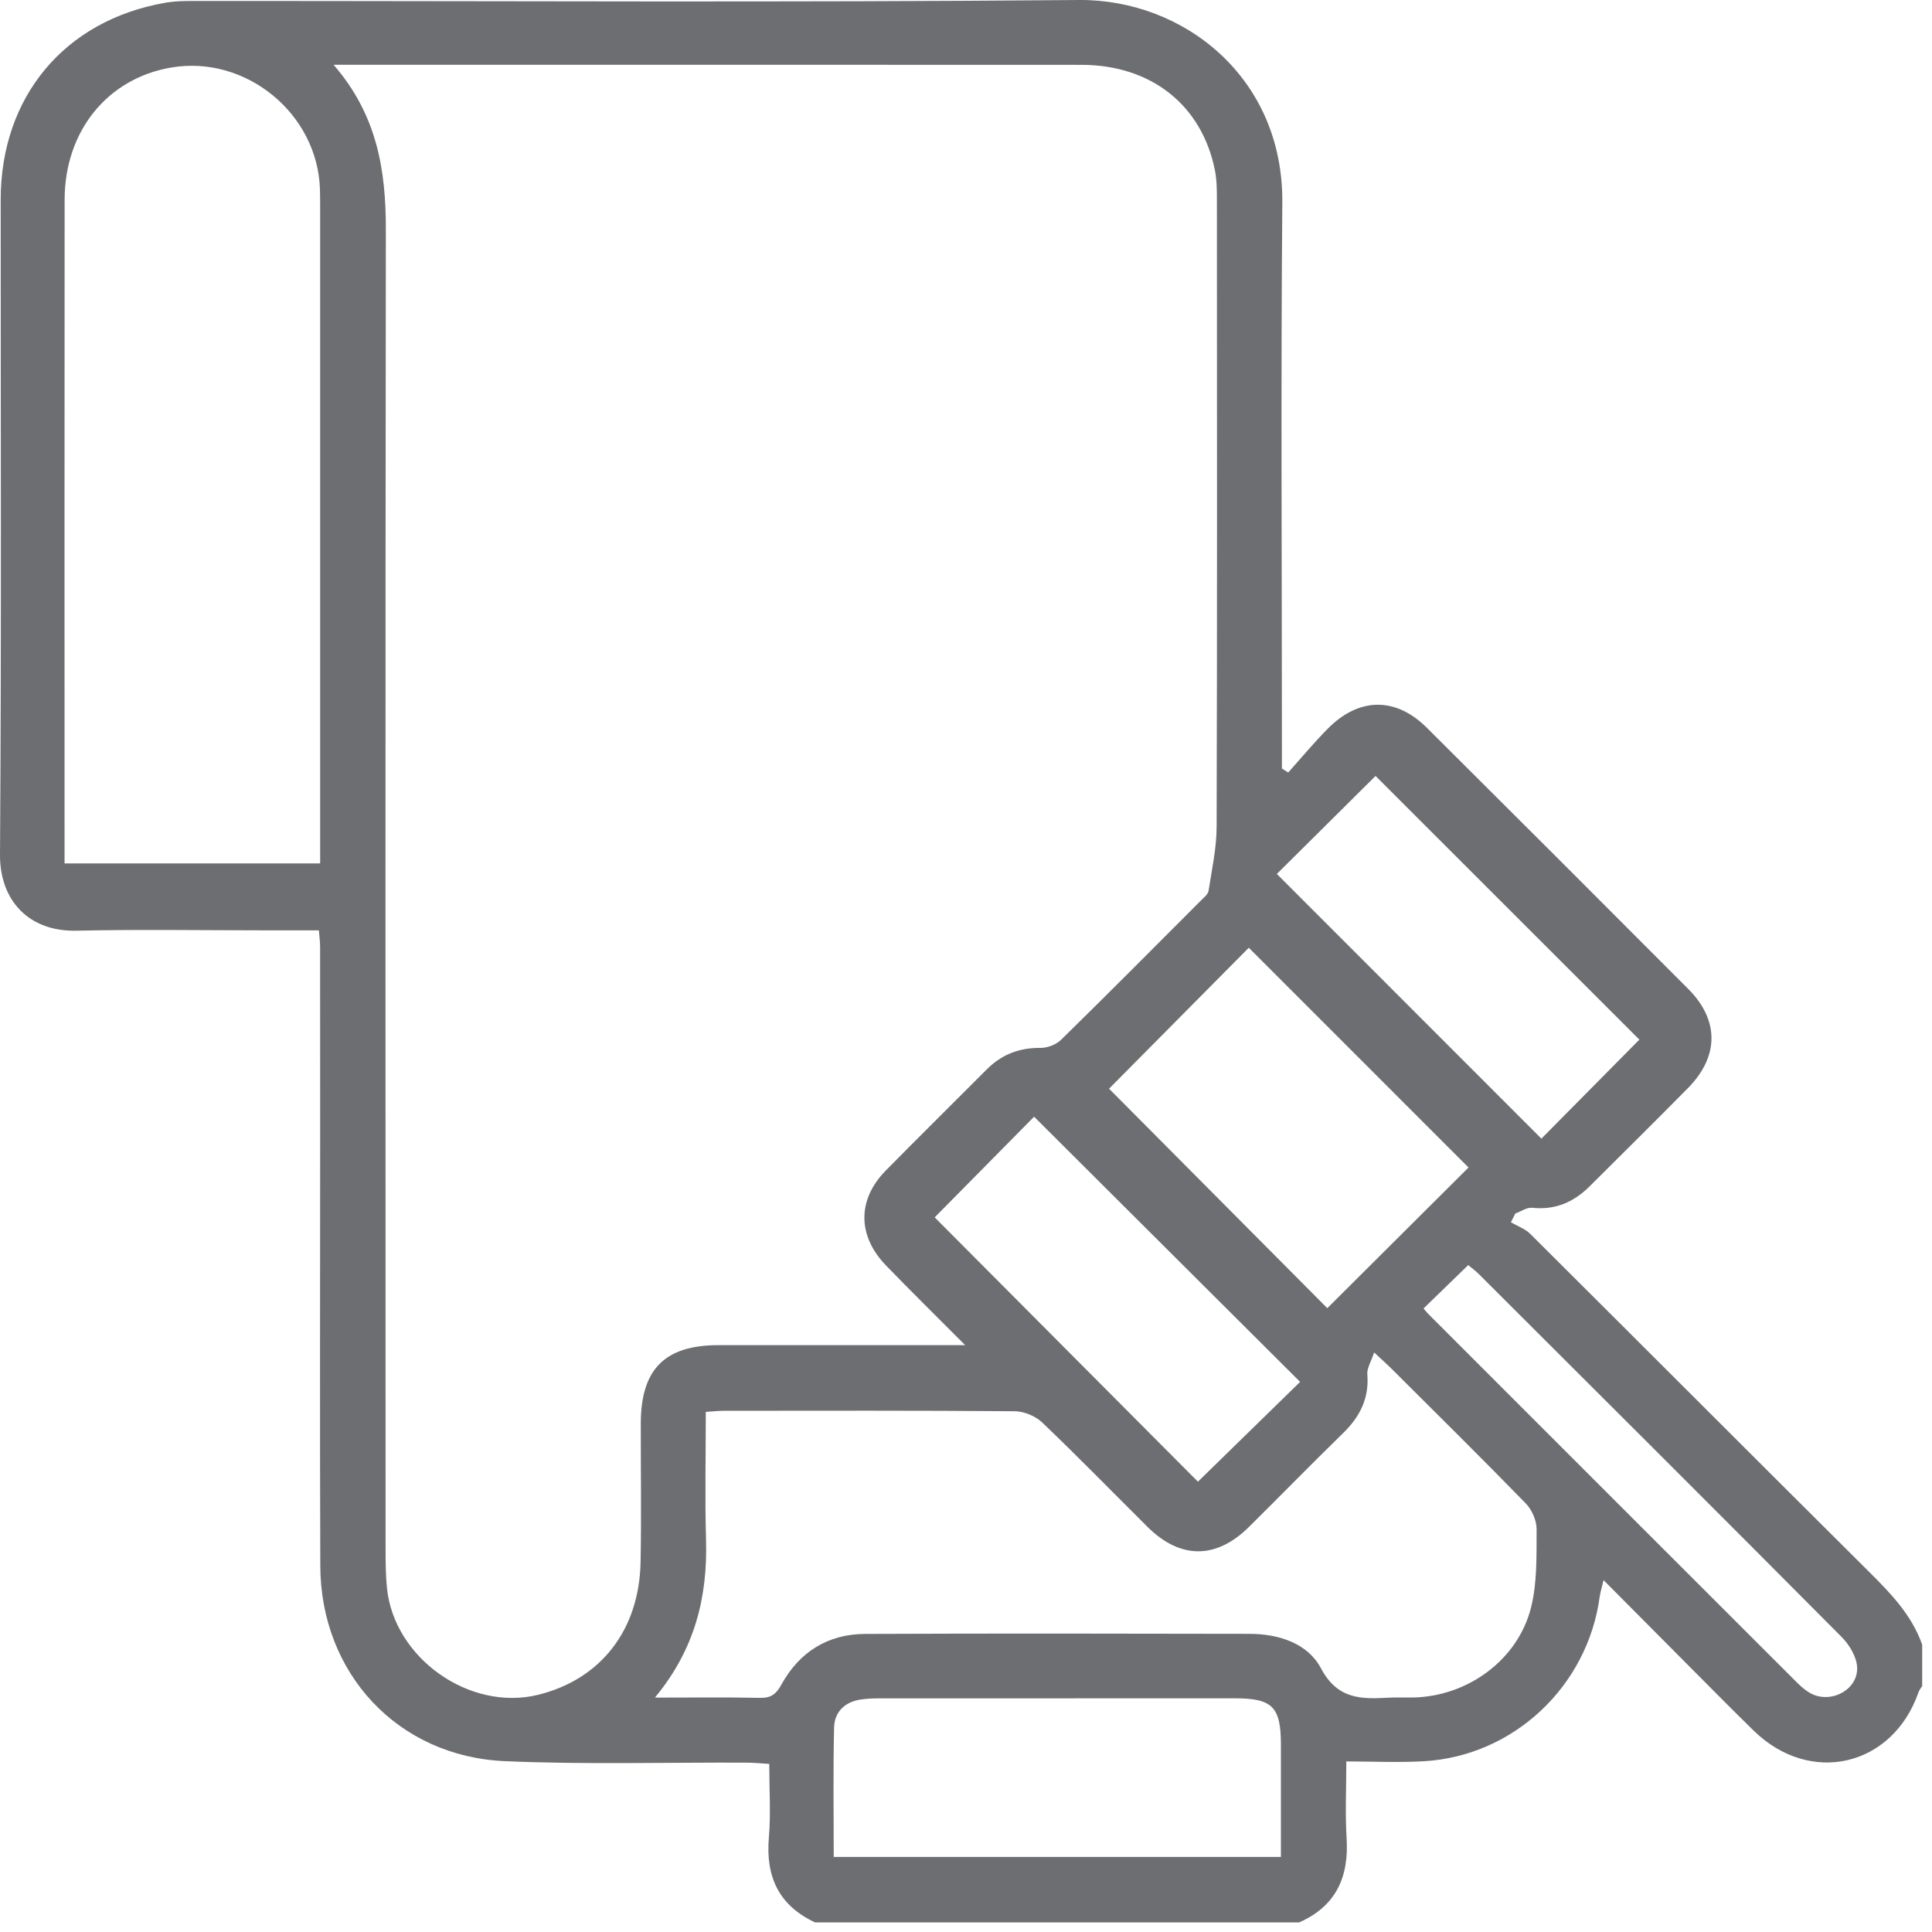 <svg width="73" height="73" viewBox="0 0 73 73" fill="none" xmlns="http://www.w3.org/2000/svg">
<path d="M30.795 72.637C29.425 71.995 28.924 70.909 29.052 69.427C29.128 68.537 29.066 67.635 29.066 66.649C28.762 66.631 28.491 66.602 28.221 66.601C25.173 66.588 22.12 66.677 19.077 66.545C15.028 66.368 12.117 63.225 12.102 59.166C12.082 53.73 12.097 48.294 12.097 42.859C12.097 40.496 12.097 38.133 12.095 35.769C12.095 35.587 12.068 35.404 12.049 35.153C11.406 35.153 10.797 35.153 10.188 35.153C7.754 35.153 5.319 35.113 2.886 35.166C1.08 35.206 -0.012 34.015 9.38548e-05 32.288C0.057 24.04 0.024 15.792 0.026 7.544C0.027 3.661 2.436 0.769 6.239 0.105C6.7 0.024 7.18 0.037 7.651 0.037C18.688 0.033 29.725 0.098 40.761 0C44.703 -0.035 48.491 2.911 48.452 7.653C48.394 14.506 48.437 21.36 48.437 28.213C48.437 28.488 48.437 28.763 48.437 29.038C48.516 29.088 48.595 29.139 48.674 29.189C49.171 28.635 49.647 28.061 50.169 27.533C51.348 26.341 52.734 26.325 53.912 27.497C57.212 30.78 60.505 34.072 63.792 37.369C64.966 38.548 64.957 39.92 63.778 41.114C62.55 42.358 61.306 43.588 60.067 44.822C59.467 45.419 58.768 45.73 57.897 45.635C57.694 45.614 57.471 45.774 57.258 45.85C57.202 45.961 57.145 46.072 57.088 46.183C57.333 46.326 57.623 46.425 57.817 46.619C62.089 50.87 66.344 55.137 70.618 59.386C71.44 60.203 72.235 61.022 72.629 62.144C72.629 62.664 72.629 63.184 72.629 63.704C72.582 63.782 72.521 63.856 72.491 63.941C71.508 66.756 68.4 67.482 66.26 65.39C65.466 64.615 64.688 63.824 63.904 63.038C62.825 61.954 61.747 60.868 60.59 59.705C60.522 59.996 60.466 60.168 60.442 60.345C59.982 63.717 57.195 66.345 53.816 66.547C52.861 66.604 51.899 66.555 50.87 66.555C50.87 67.619 50.823 68.539 50.881 69.452C50.973 70.922 50.481 72.023 49.088 72.638C42.991 72.637 36.893 72.637 30.795 72.637ZM12.604 2.448C14.249 4.34 14.582 6.431 14.579 8.665C14.558 25.302 14.567 41.939 14.569 58.576C14.569 59.048 14.574 59.523 14.62 59.992C14.883 62.651 17.743 64.673 20.33 64.038C22.695 63.457 24.155 61.594 24.204 59.023C24.237 57.275 24.209 55.526 24.212 53.777C24.217 51.735 25.12 50.827 27.143 50.826C29.955 50.825 32.768 50.825 35.58 50.825C35.819 50.825 36.059 50.825 36.467 50.825C35.369 49.722 34.41 48.78 33.476 47.814C32.391 46.691 32.389 45.326 33.469 44.228C34.729 42.948 36.009 41.688 37.276 40.415C37.84 39.847 38.506 39.586 39.313 39.595C39.576 39.598 39.908 39.469 40.095 39.286C41.867 37.55 43.616 35.789 45.369 34.033C45.483 33.919 45.645 33.792 45.666 33.654C45.791 32.848 45.968 32.037 45.97 31.227C45.992 23.334 45.984 15.441 45.98 7.548C45.98 7.172 45.977 6.787 45.903 6.421C45.404 3.963 43.489 2.451 40.858 2.45C31.688 2.444 22.519 2.447 13.35 2.447C13.166 2.448 12.983 2.448 12.604 2.448ZM2.439 32.624C5.698 32.624 8.871 32.624 12.097 32.624C12.097 32.295 12.097 32.016 12.097 31.736C12.097 23.847 12.097 15.958 12.097 8.068C12.097 7.761 12.098 7.454 12.089 7.147C11.999 4.287 9.283 2.069 6.465 2.552C4.062 2.964 2.445 4.949 2.442 7.547C2.434 15.72 2.439 23.892 2.439 32.065C2.439 32.228 2.439 32.391 2.439 32.624ZM24.746 64.143C26.18 64.143 27.447 64.126 28.714 64.153C29.127 64.162 29.325 64.017 29.523 63.655C30.202 62.421 31.277 61.743 32.69 61.737C37.533 61.717 42.377 61.724 47.22 61.734C48.317 61.736 49.413 62.092 49.911 63.034C50.535 64.214 51.434 64.205 52.474 64.146C52.78 64.128 53.088 64.145 53.395 64.139C55.452 64.1 57.357 62.72 57.852 60.73C58.087 59.786 58.054 58.767 58.06 57.781C58.061 57.453 57.884 57.046 57.652 56.808C55.988 55.098 54.289 53.422 52.599 51.737C52.419 51.557 52.229 51.389 51.921 51.101C51.807 51.449 51.646 51.695 51.664 51.926C51.737 52.827 51.39 53.521 50.763 54.135C49.564 55.308 48.39 56.507 47.199 57.688C45.953 58.925 44.595 58.923 43.352 57.687C42.029 56.371 40.726 55.034 39.376 53.745C39.121 53.503 38.69 53.326 38.338 53.323C34.676 53.293 31.014 53.304 27.352 53.306C27.146 53.306 26.941 53.331 26.668 53.348C26.668 54.989 26.632 56.591 26.677 58.191C26.737 60.343 26.262 62.311 24.746 64.143ZM31.502 70.163C37.2 70.163 42.782 70.163 48.399 70.163C48.399 68.713 48.4 67.32 48.399 65.928C48.398 64.492 48.083 64.171 46.658 64.17C42.194 64.169 37.731 64.169 33.267 64.172C33.009 64.172 32.746 64.179 32.492 64.221C31.903 64.318 31.529 64.702 31.516 65.272C31.477 66.894 31.502 68.519 31.502 70.163ZM41.905 41.136C44.656 43.903 47.428 46.69 50.152 49.429C51.929 47.659 53.747 45.848 55.488 44.114C52.728 41.354 49.947 38.572 47.185 35.81C45.429 37.581 43.625 39.401 41.905 41.136ZM49.124 52.214C45.767 48.867 42.41 45.52 39.073 42.194C37.83 43.453 36.54 44.76 35.317 45.998C38.622 49.317 41.967 52.676 45.263 55.985C46.546 54.732 47.858 53.451 49.124 52.214ZM58.241 43.023C59.491 41.76 60.778 40.459 61.943 39.282C58.636 35.977 55.276 32.618 51.975 29.319C50.768 30.517 49.483 31.794 48.245 33.022C51.569 36.348 54.917 39.697 58.241 43.023ZM53.789 49.439C53.868 49.533 53.91 49.59 53.96 49.64C58.599 54.279 63.237 58.919 67.879 63.555C68.044 63.719 68.225 63.883 68.429 63.99C69.193 64.387 70.213 63.841 70.171 62.995C70.151 62.602 69.879 62.148 69.588 61.855C65.03 57.268 60.45 52.704 55.873 48.136C55.746 48.009 55.597 47.903 55.476 47.801C54.901 48.36 54.361 48.884 53.789 49.439Z" fill="#6d6e71"/>
</svg>
